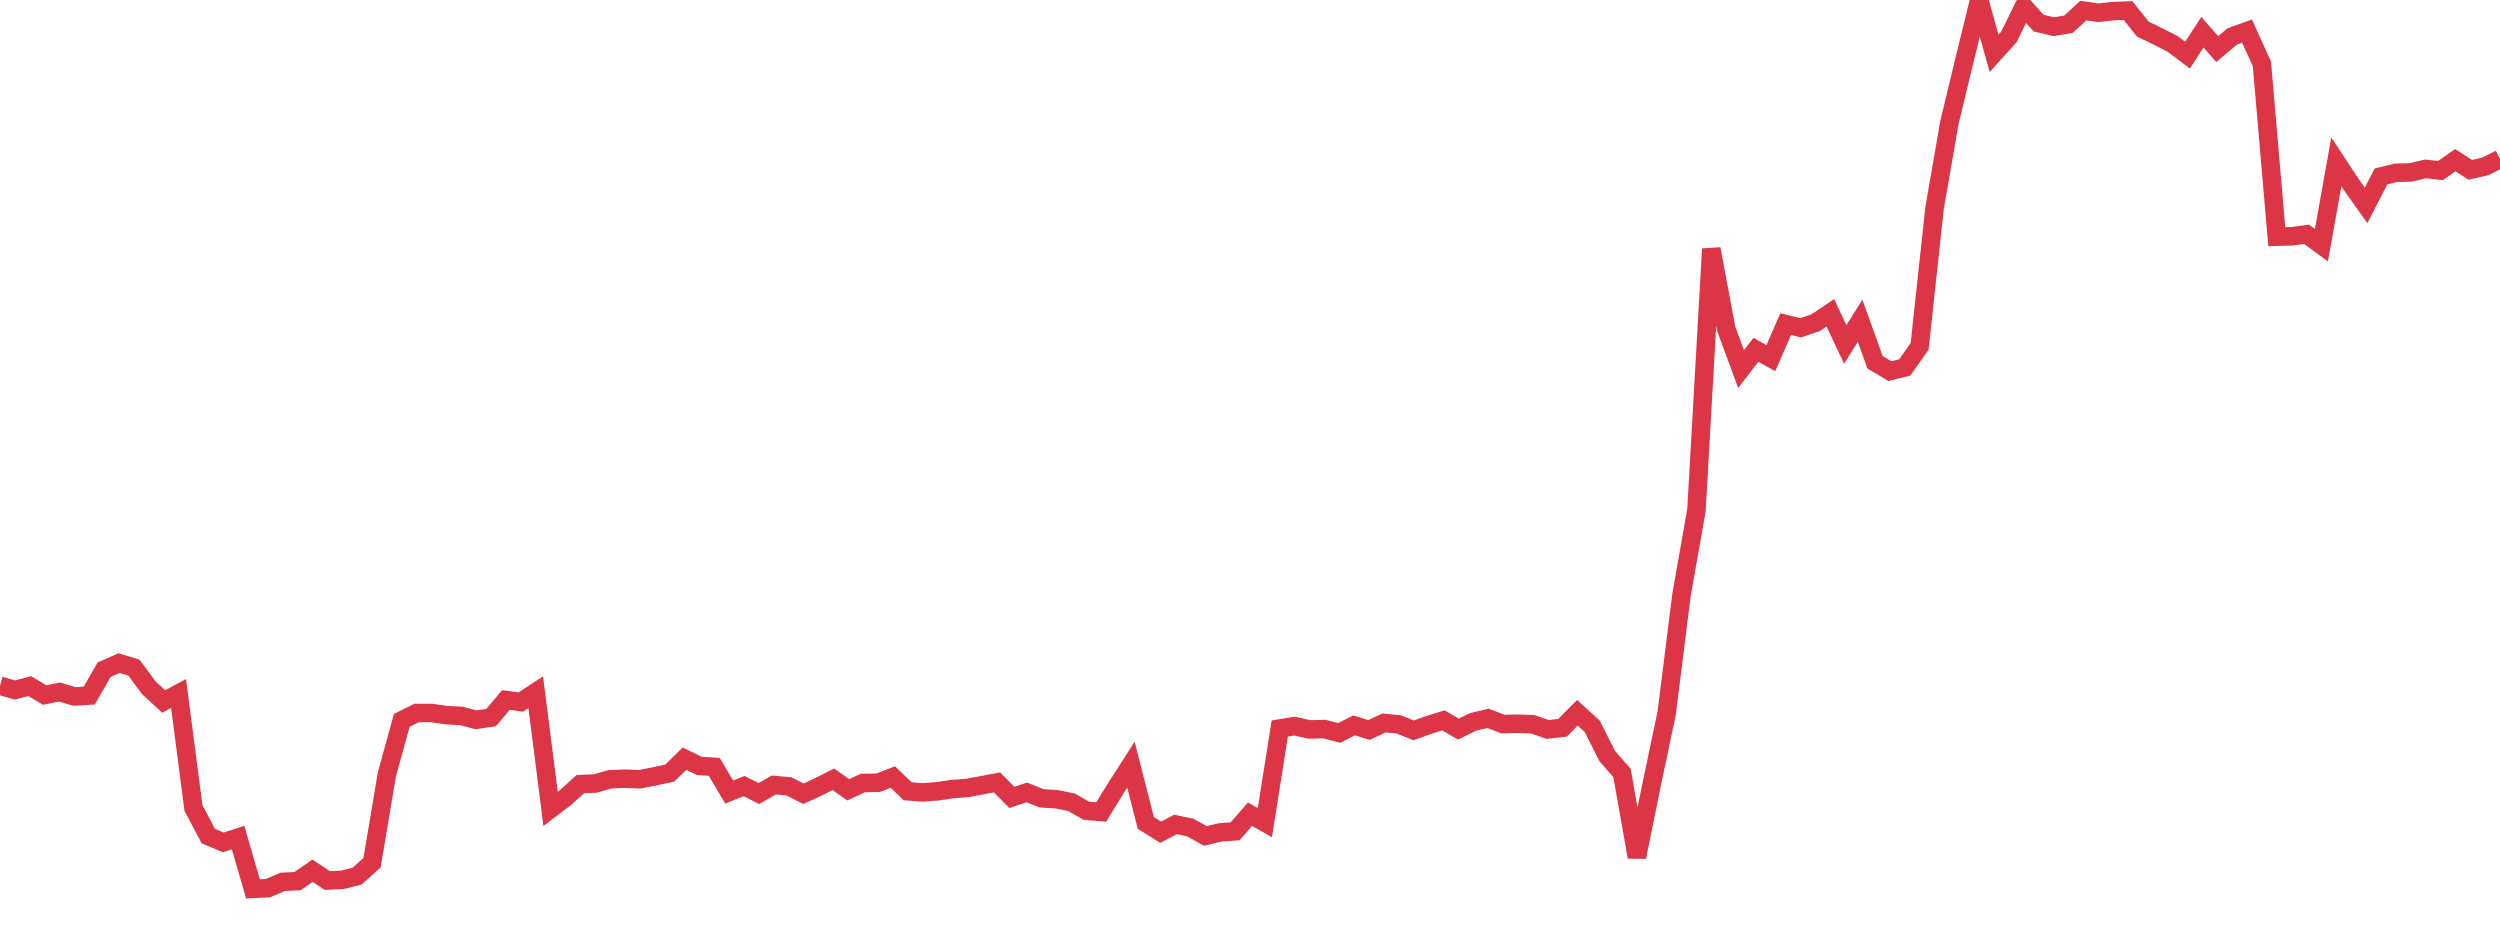 <?xml version="1.0" standalone="no"?>
<!DOCTYPE svg PUBLIC "-//W3C//DTD SVG 1.1//EN" "http://www.w3.org/Graphics/SVG/1.1/DTD/svg11.dtd">
<svg width="135" height="50" viewBox="0 0 135 50" preserveAspectRatio="none" class="sparkline" xmlns="http://www.w3.org/2000/svg"
xmlns:xlink="http://www.w3.org/1999/xlink"><path  class="sparkline--line" d="M 0 37.03 L 0 37.03 L 0.804 37.26 L 1.607 37.05 L 2.411 37.53 L 3.214 37.37 L 4.018 37.61 L 4.821 37.56 L 5.625 36.16 L 6.429 35.81 L 7.232 36.05 L 8.036 37.14 L 8.839 37.88 L 9.643 37.45 L 10.446 43.63 L 11.25 45.15 L 12.054 45.49 L 12.857 45.23 L 13.661 48 L 14.464 47.96 L 15.268 47.62 L 16.071 47.58 L 16.875 47.02 L 17.679 47.55 L 18.482 47.51 L 19.286 47.31 L 20.089 46.59 L 20.893 41.81 L 21.696 38.9 L 22.5 38.5 L 23.304 38.5 L 24.107 38.62 L 24.911 38.66 L 25.714 38.87 L 26.518 38.75 L 27.321 37.8 L 28.125 37.91 L 28.929 37.38 L 29.732 43.68 L 30.536 43.07 L 31.339 42.34 L 32.143 42.31 L 32.946 42.08 L 33.75 42.05 L 34.554 42.08 L 35.357 41.92 L 36.161 41.75 L 36.964 40.97 L 37.768 41.36 L 38.571 41.41 L 39.375 42.77 L 40.179 42.45 L 40.982 42.85 L 41.786 42.39 L 42.589 42.46 L 43.393 42.86 L 44.196 42.49 L 45 42.08 L 45.804 42.65 L 46.607 42.28 L 47.411 42.27 L 48.214 41.96 L 49.018 42.73 L 49.821 42.79 L 50.625 42.73 L 51.429 42.61 L 52.232 42.55 L 53.036 42.4 L 53.839 42.25 L 54.643 43.06 L 55.446 42.79 L 56.25 43.11 L 57.054 43.16 L 57.857 43.32 L 58.661 43.78 L 59.464 43.85 L 60.268 42.54 L 61.071 41.29 L 61.875 44.44 L 62.679 44.94 L 63.482 44.52 L 64.286 44.69 L 65.089 45.14 L 65.893 44.95 L 66.696 44.89 L 67.5 43.97 L 68.304 44.42 L 69.107 39.34 L 69.911 39.21 L 70.714 39.39 L 71.518 39.37 L 72.321 39.58 L 73.125 39.17 L 73.929 39.42 L 74.732 39.04 L 75.536 39.12 L 76.339 39.44 L 77.143 39.15 L 77.946 38.9 L 78.75 39.37 L 79.554 38.98 L 80.357 38.79 L 81.161 39.1 L 81.964 39.08 L 82.768 39.11 L 83.571 39.39 L 84.375 39.3 L 85.179 38.49 L 85.982 39.22 L 86.786 40.82 L 87.589 41.74 L 88.393 46.28 L 89.196 42.33 L 90 38.51 L 90.804 32.11 L 91.607 27.56 L 92.411 13.44 L 93.214 17.75 L 94.018 19.93 L 94.821 18.89 L 95.625 19.34 L 96.429 17.5 L 97.232 17.7 L 98.036 17.43 L 98.839 16.89 L 99.643 18.6 L 100.446 17.32 L 101.25 19.56 L 102.054 20.04 L 102.857 19.84 L 103.661 18.7 L 104.464 11.25 L 105.268 6.62 L 106.071 3.29 L 106.875 0 L 107.679 2.88 L 108.482 1.99 L 109.286 0.36 L 110.089 1.25 L 110.893 1.44 L 111.696 1.31 L 112.5 0.57 L 113.304 0.69 L 114.107 0.6 L 114.911 0.57 L 115.714 1.57 L 116.518 1.96 L 117.321 2.37 L 118.125 2.98 L 118.929 1.74 L 119.732 2.65 L 120.536 1.97 L 121.339 1.68 L 122.143 3.45 L 122.946 12.78 L 123.75 12.76 L 124.554 12.65 L 125.357 13.24 L 126.161 8.74 L 126.964 9.96 L 127.768 11.09 L 128.571 9.53 L 129.375 9.33 L 130.179 9.31 L 130.982 9.12 L 131.786 9.21 L 132.589 8.65 L 133.393 9.17 L 134.196 8.99 L 135 8.59" fill="none" stroke-width="1" stroke="#dc3545"></path></svg>